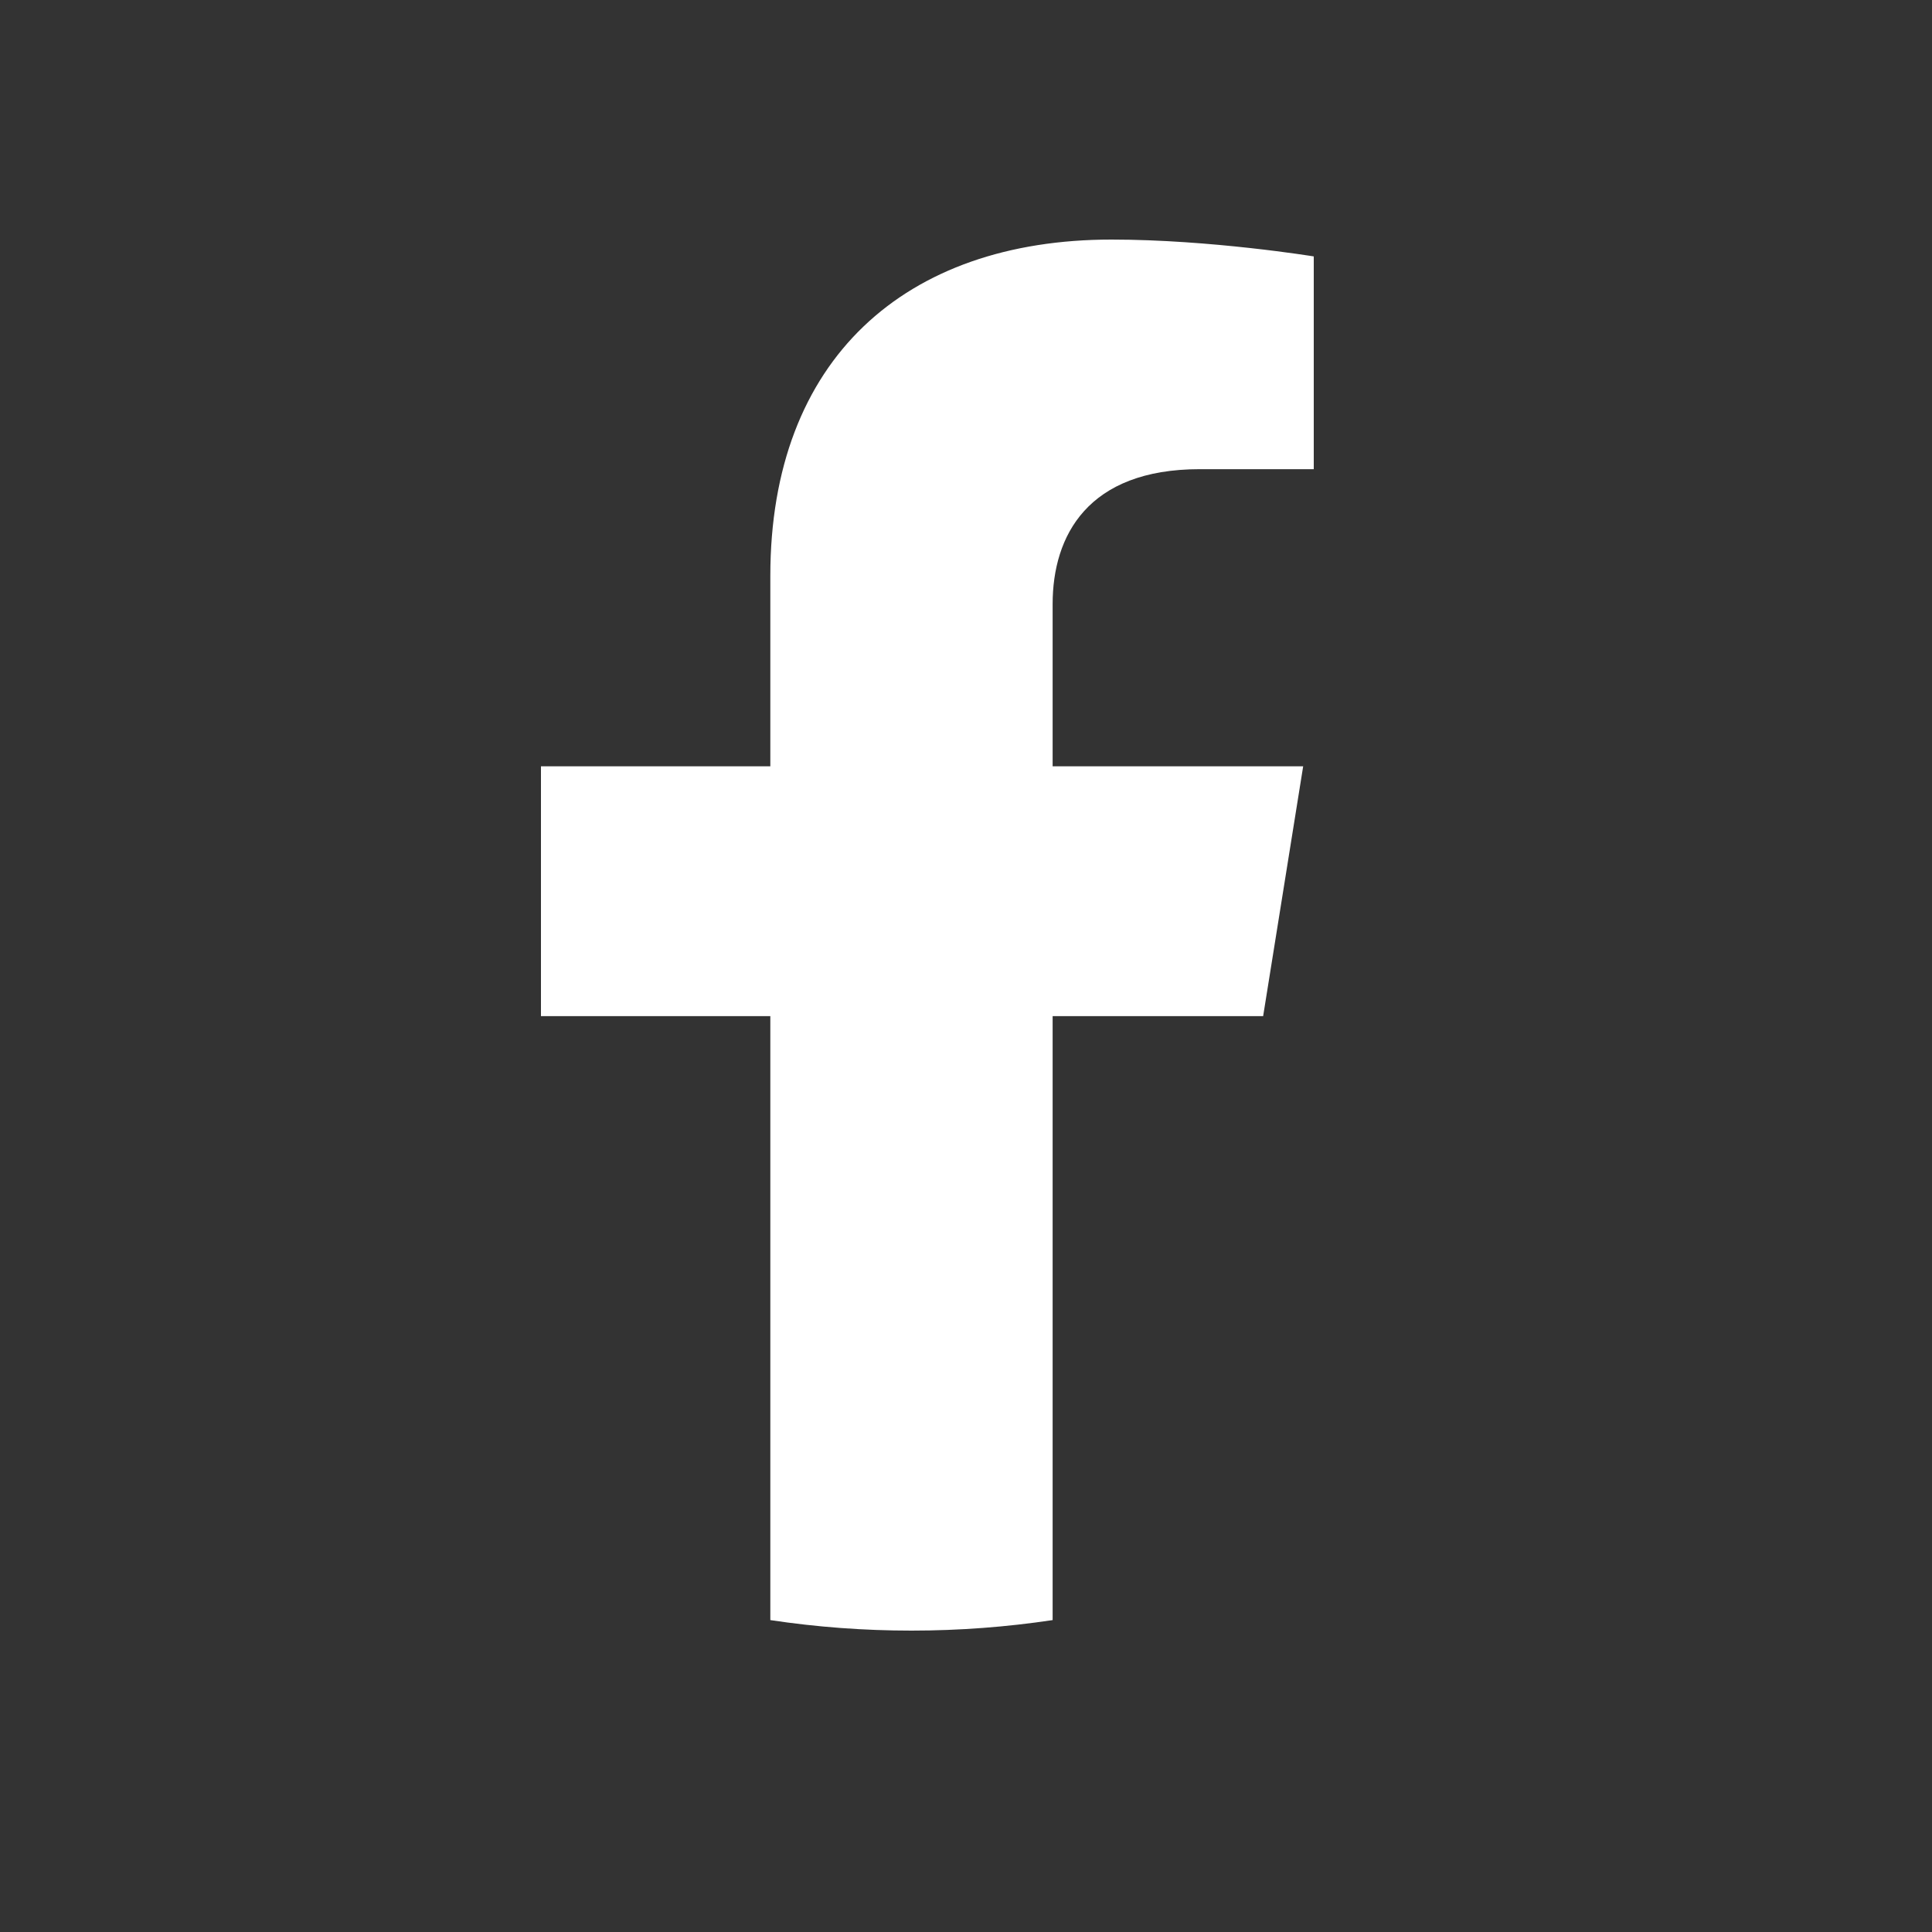<svg xmlns="http://www.w3.org/2000/svg" width="25" height="25" viewBox="0 0 25 25" fill="none">
  <rect x="0" y="0" width="25" height="25" fill="#333333" stroke="none"/>
  <path d="M16.345 13.149L16.863 9.916H13.621V7.817C13.621 6.933 14.074 6.071 15.526 6.071H17V3.318C17 3.318 15.662 3.1 14.383 3.1C11.713 3.1 9.968 4.648 9.968 7.451V9.916H7V13.149H9.968V20.964C10.572 21.055 11.183 21.1 11.794 21.1C12.416 21.1 13.026 21.053 13.621 20.964V13.149H16.345Z" fill="white" />
</svg>
